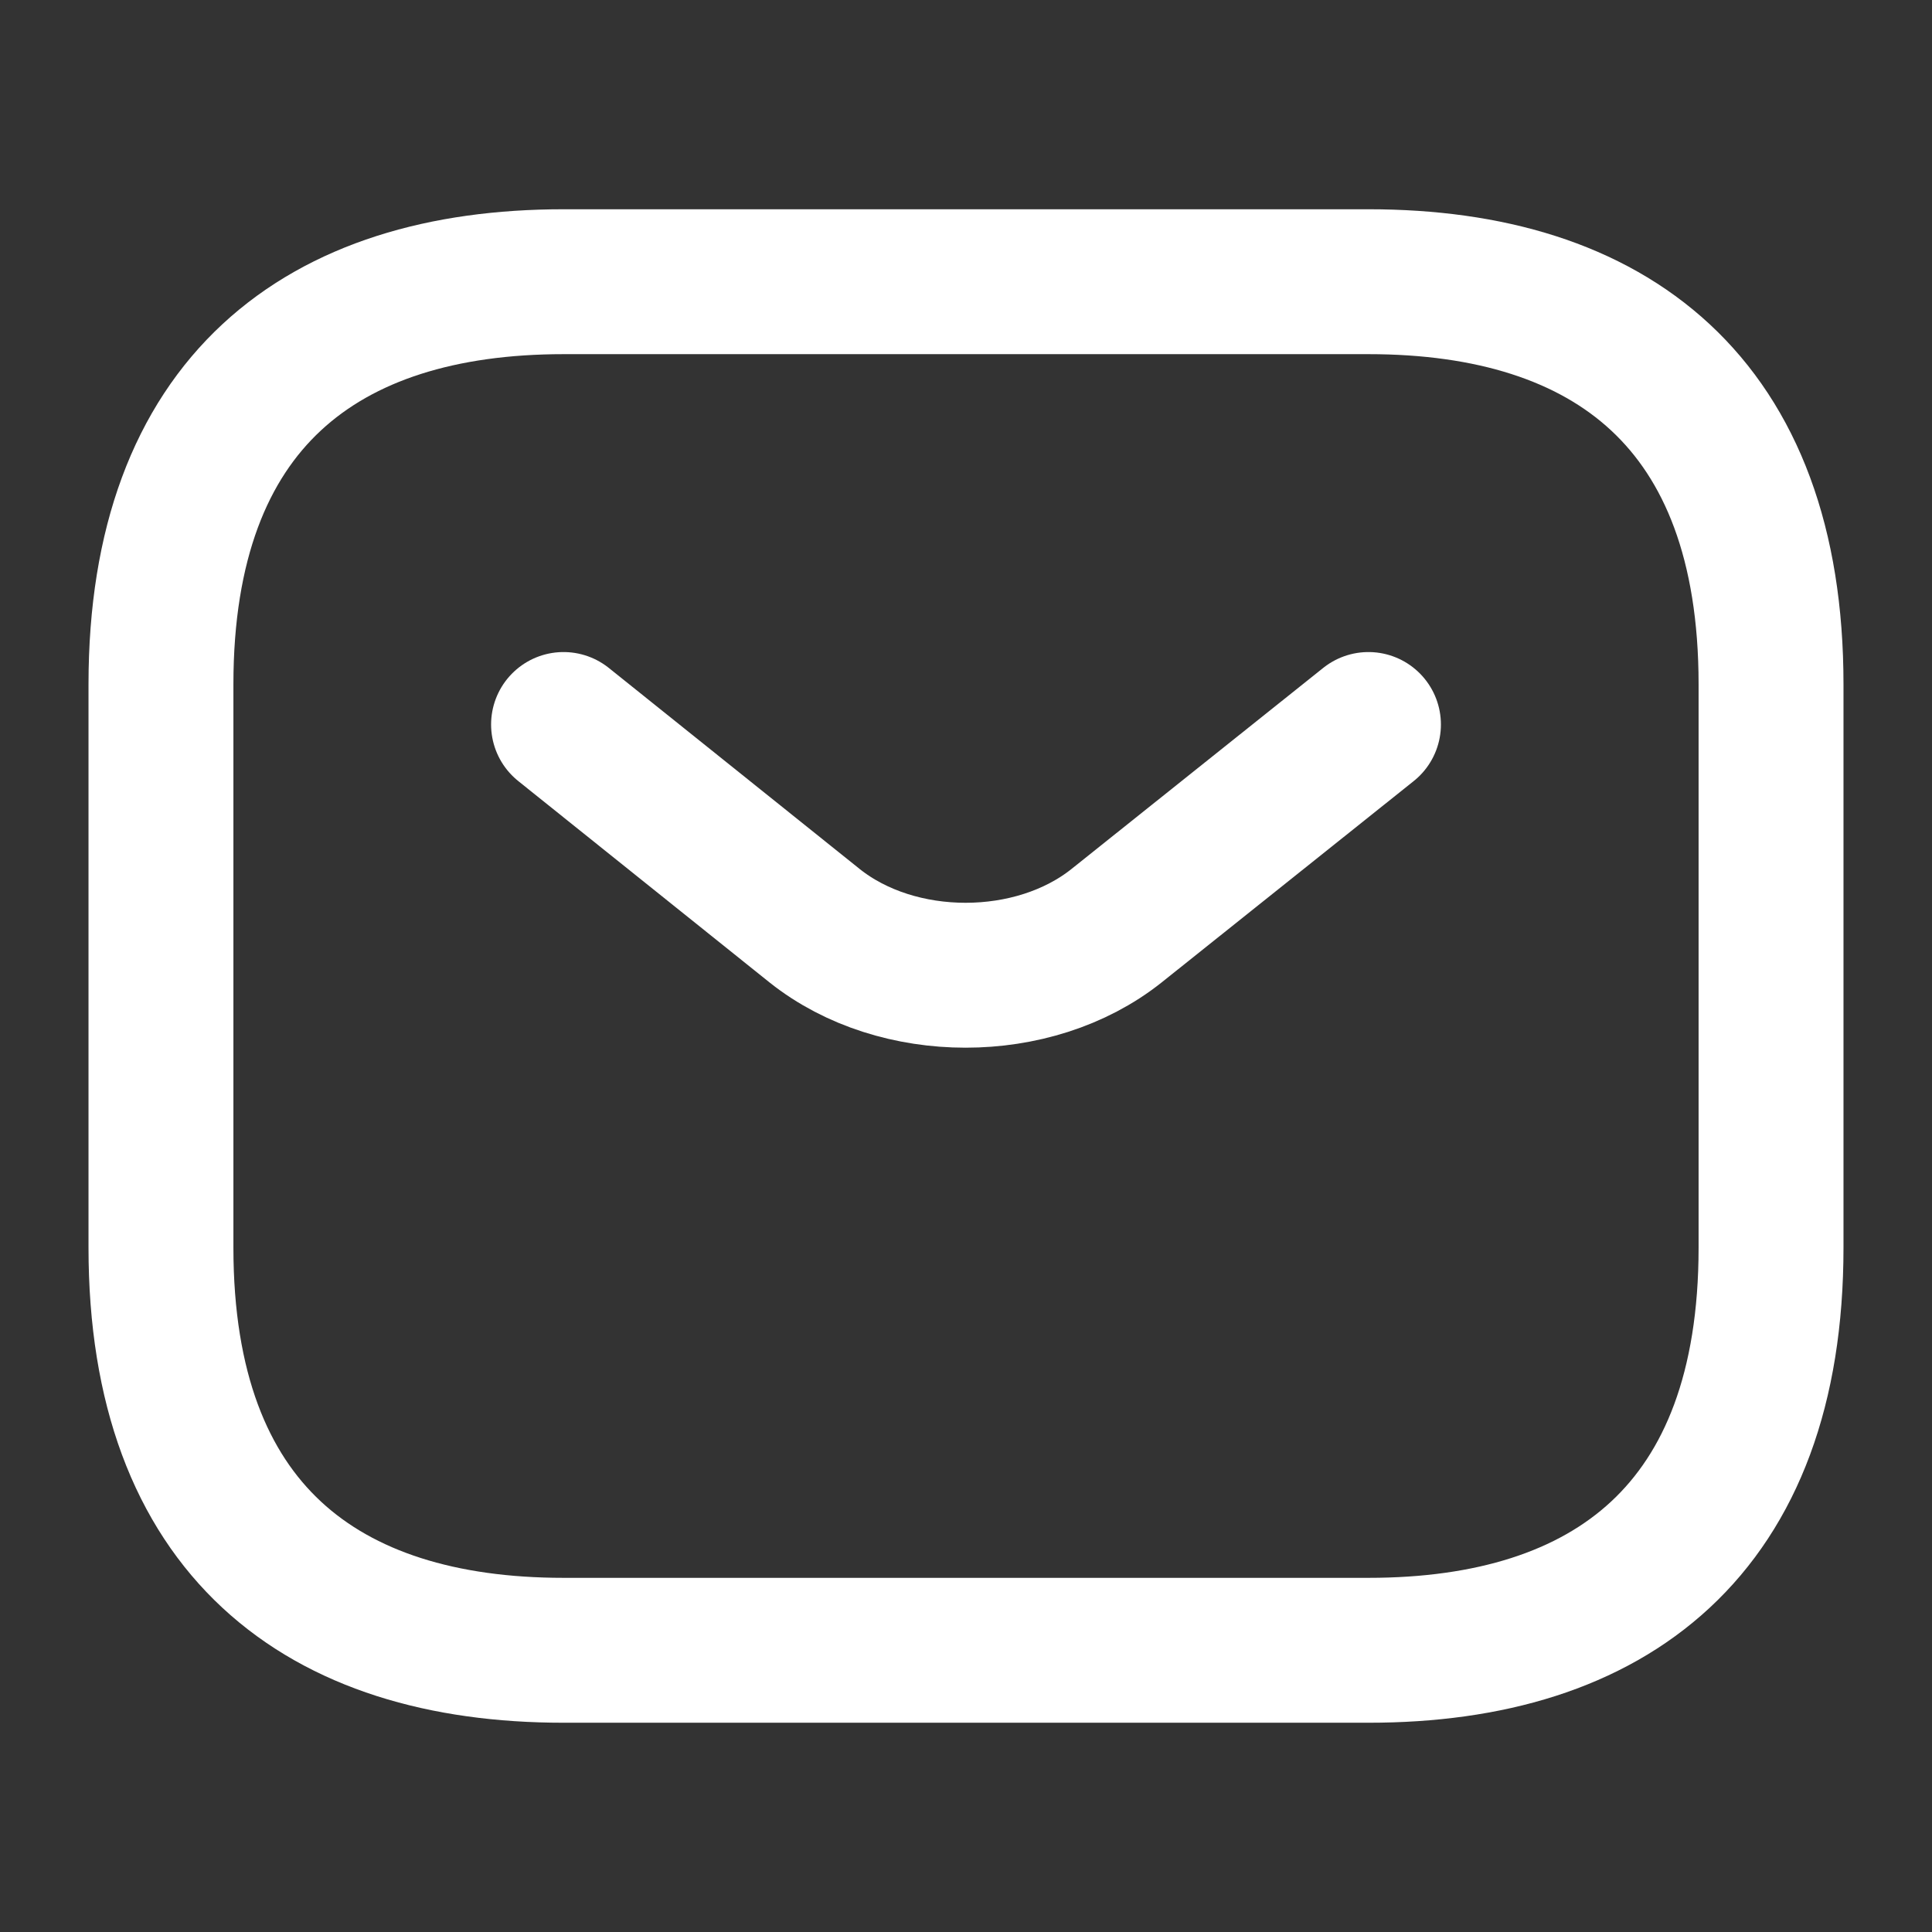 <svg width="16" height="16" viewBox="0 0 16 16" fill="none" xmlns="http://www.w3.org/2000/svg">
<rect x="0" y="0" width="16" height="16" fill="#333333" stroke="none"/>
<path d="M11.334 13.667H4.667C2.667 13.667 1.333 12.667 1.333 10.333V5.667C1.333 3.333 2.667 2.333 4.667 2.333H11.334C13.334 2.333 14.667 3.333 14.667 5.667V10.333C14.667 12.667 13.334 13.667 11.334 13.667Z" stroke="white" stroke-width="1.2" stroke-miterlimit="10" stroke-linecap="round" stroke-linejoin="round"/>
<path d="M11.333 6L9.246 7.667C8.56 8.213 7.433 8.213 6.747 7.667L4.667 6" stroke="white" stroke-width="1.2" stroke-miterlimit="10" stroke-linecap="round" stroke-linejoin="round"/>
</svg>
